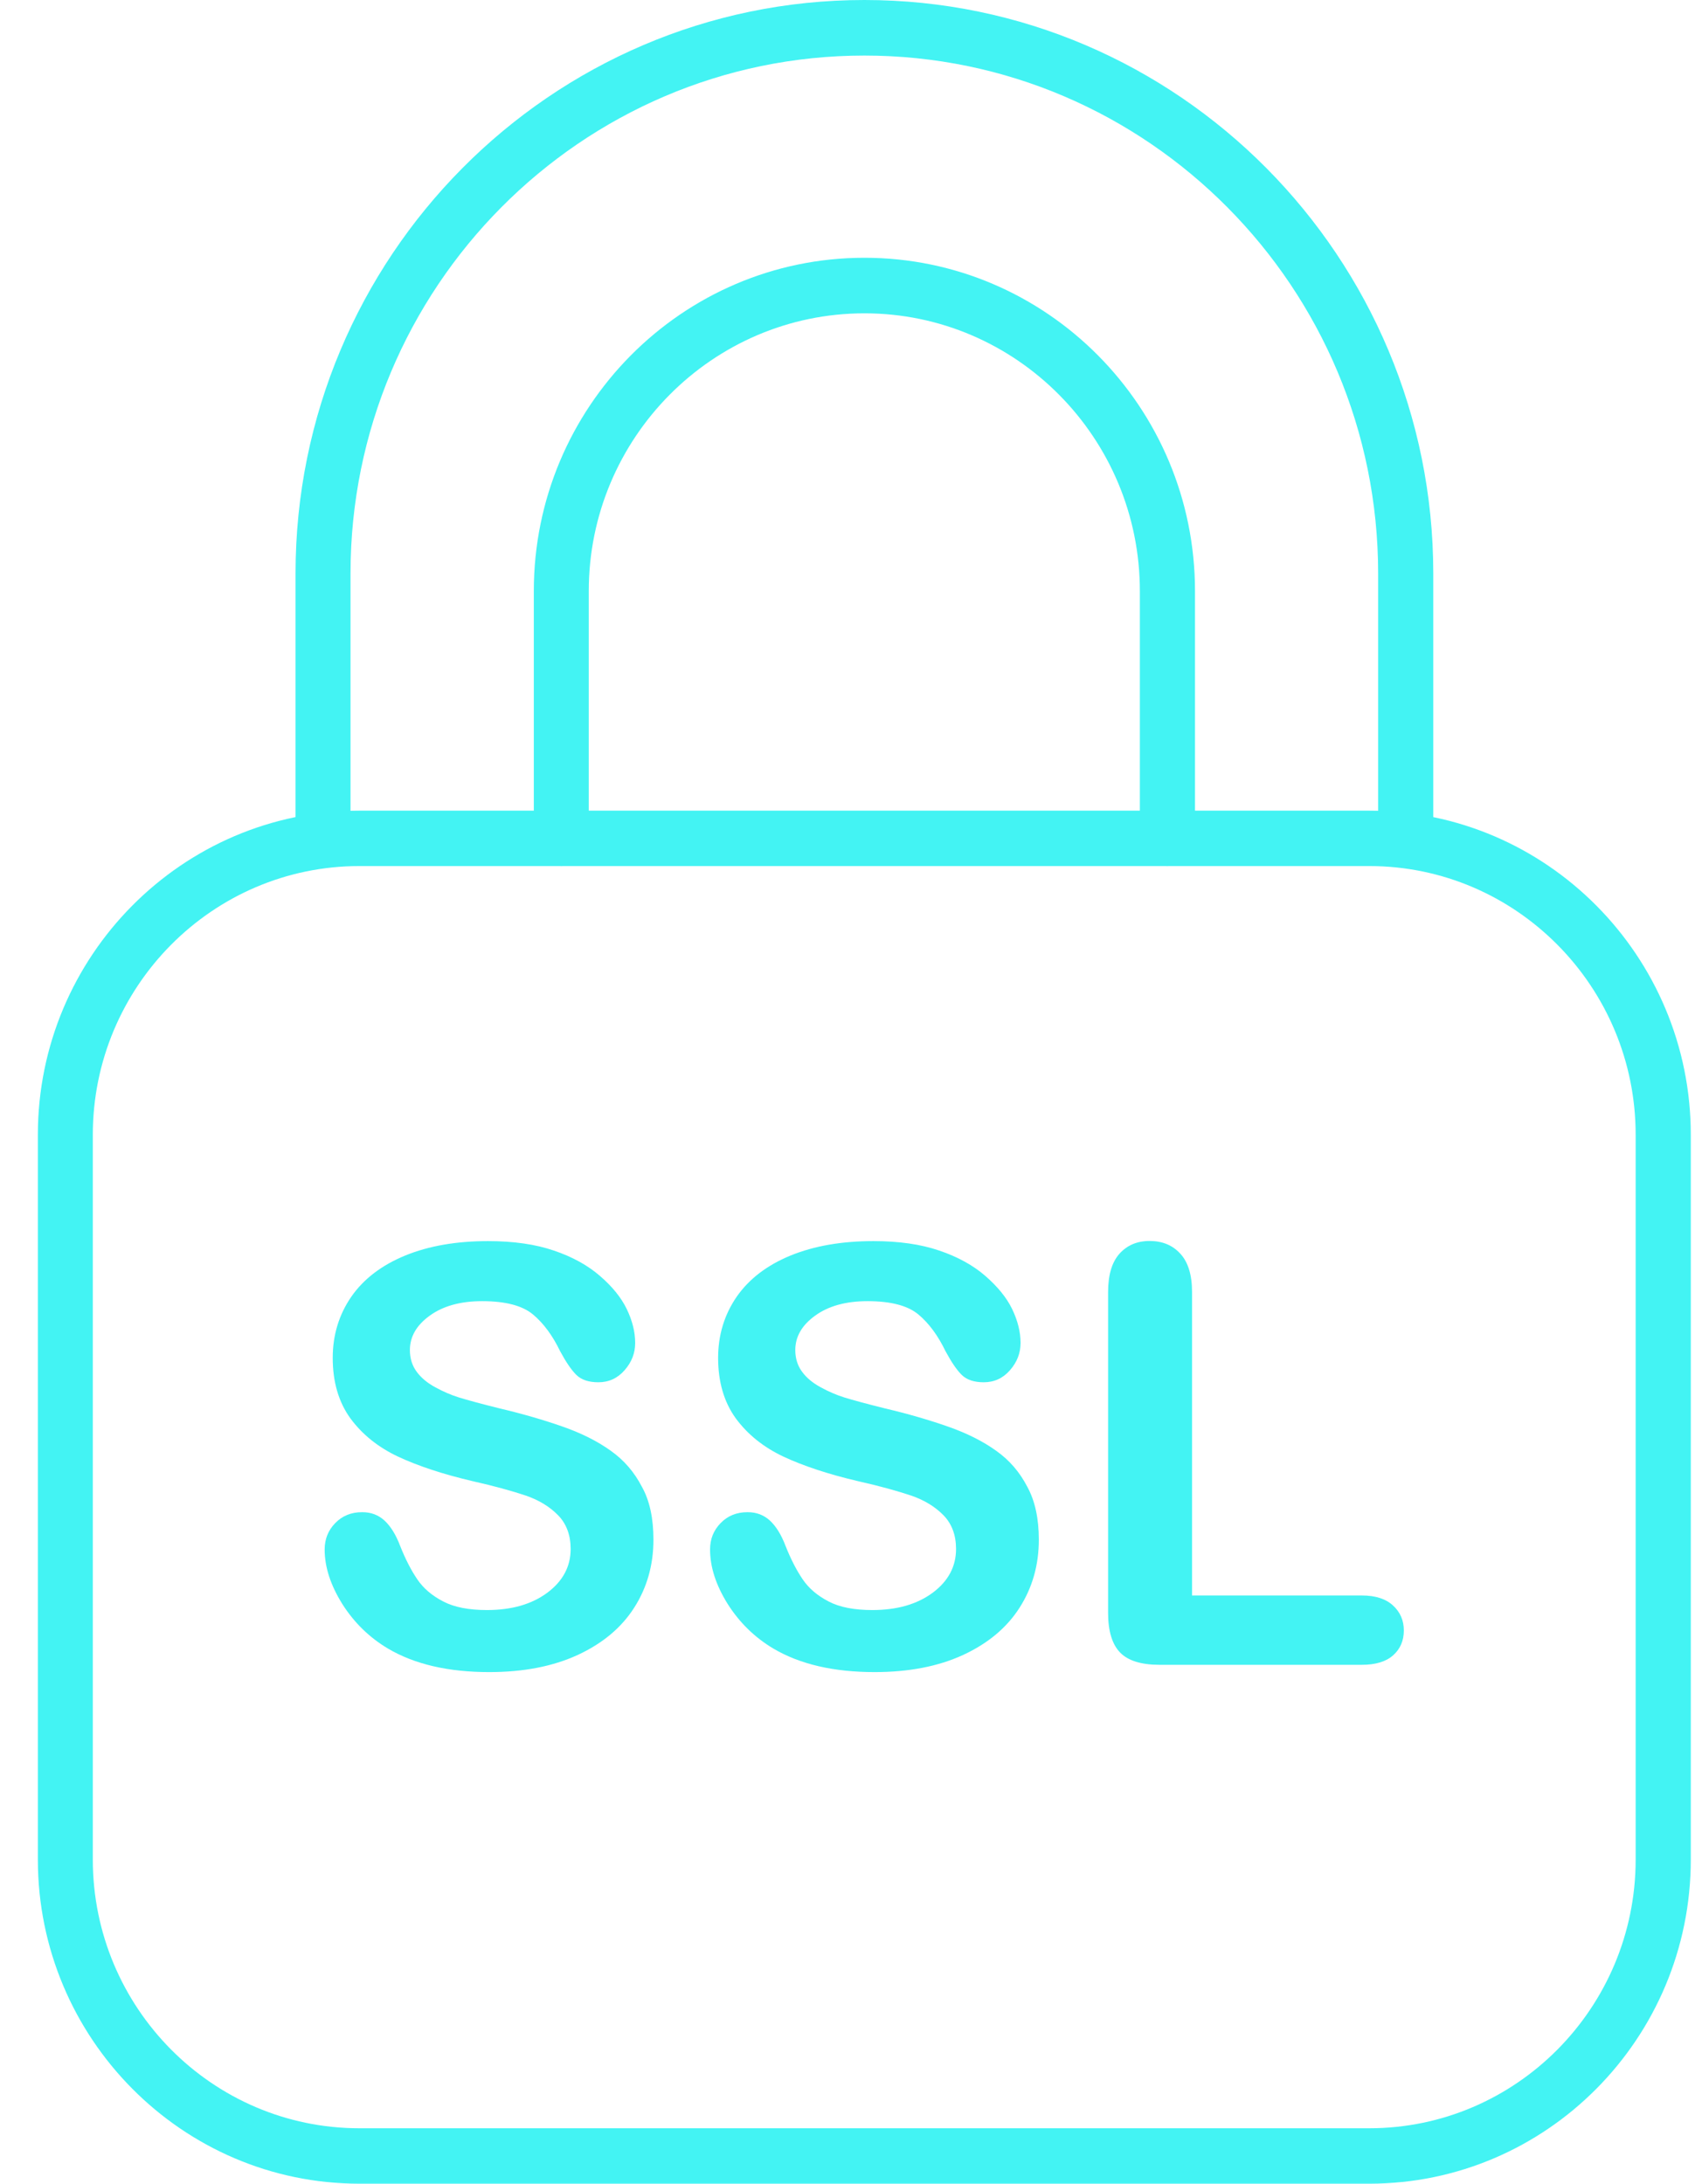 <svg xmlns="http://www.w3.org/2000/svg" width="53" height="68" viewBox="0 0 53 68" fill="none">
  <path d="M20.348 47.947C20.348 48.732 20.148 49.439 19.748 50.064C19.349 50.689 18.759 51.18 17.986 51.537C17.212 51.893 16.295 52.069 15.234 52.069C13.963 52.069 12.913 51.826 12.088 51.34C11.504 50.994 11.027 50.529 10.658 49.946C10.294 49.362 10.11 48.799 10.11 48.251C10.11 47.931 10.217 47.657 10.438 47.43C10.658 47.203 10.935 47.089 11.278 47.089C11.555 47.089 11.786 47.177 11.975 47.352C12.165 47.528 12.329 47.791 12.462 48.143C12.626 48.556 12.805 48.902 12.995 49.181C13.184 49.46 13.451 49.687 13.799 49.868C14.143 50.049 14.599 50.137 15.162 50.137C15.936 50.137 16.561 49.956 17.048 49.594C17.53 49.233 17.77 48.778 17.77 48.236C17.77 47.807 17.642 47.456 17.381 47.187C17.12 46.919 16.782 46.712 16.372 46.572C15.957 46.433 15.408 46.278 14.716 46.123C13.789 45.906 13.015 45.648 12.395 45.359C11.77 45.064 11.278 44.666 10.909 44.165C10.545 43.659 10.361 43.034 10.361 42.285C10.361 41.572 10.556 40.937 10.94 40.379C11.324 39.826 11.888 39.397 12.616 39.098C13.348 38.798 14.209 38.648 15.198 38.648C15.987 38.648 16.674 38.746 17.248 38.943C17.827 39.139 18.303 39.403 18.683 39.733C19.062 40.059 19.344 40.405 19.518 40.766C19.692 41.128 19.779 41.479 19.779 41.82C19.779 42.135 19.672 42.414 19.451 42.667C19.231 42.92 18.959 43.044 18.631 43.044C18.334 43.044 18.104 42.967 17.95 42.817C17.796 42.667 17.627 42.419 17.443 42.078C17.207 41.588 16.925 41.206 16.597 40.932C16.269 40.658 15.741 40.518 15.014 40.518C14.342 40.518 13.799 40.668 13.384 40.968C12.969 41.267 12.764 41.624 12.764 42.042C12.764 42.3 12.836 42.528 12.974 42.714C13.113 42.905 13.307 43.065 13.553 43.199C13.799 43.334 14.05 43.442 14.301 43.52C14.553 43.597 14.968 43.711 15.547 43.855C16.274 44.026 16.93 44.217 17.519 44.424C18.109 44.63 18.611 44.883 19.021 45.178C19.436 45.472 19.753 45.844 19.989 46.299C20.235 46.738 20.348 47.291 20.348 47.947Z" fill="#43F3F3"/>
  <path d="M32.349 47.947C32.349 48.732 32.149 49.439 31.749 50.064C31.35 50.689 30.76 51.18 29.987 51.537C29.213 51.893 28.296 52.069 27.235 52.069C25.964 52.069 24.914 51.826 24.089 51.34C23.505 50.994 23.028 50.529 22.659 49.946C22.295 49.362 22.111 48.799 22.111 48.251C22.111 47.931 22.218 47.657 22.439 47.43C22.659 47.203 22.936 47.089 23.279 47.089C23.556 47.089 23.786 47.177 23.976 47.352C24.166 47.528 24.33 47.791 24.463 48.143C24.627 48.556 24.806 48.902 24.996 49.181C25.185 49.46 25.452 49.687 25.8 49.868C26.143 50.049 26.6 50.137 27.163 50.137C27.937 50.137 28.562 49.956 29.049 49.594C29.531 49.233 29.771 48.778 29.771 48.236C29.771 47.807 29.643 47.456 29.382 47.187C29.121 46.919 28.782 46.712 28.372 46.572C27.957 46.433 27.409 46.278 26.717 46.123C25.79 45.906 25.016 45.648 24.396 45.359C23.771 45.064 23.279 44.666 22.91 44.165C22.546 43.659 22.362 43.034 22.362 42.285C22.362 41.572 22.557 40.937 22.941 40.379C23.325 39.826 23.889 39.397 24.616 39.098C25.349 38.798 26.21 38.648 27.199 38.648C27.988 38.648 28.675 38.746 29.249 38.943C29.828 39.139 30.304 39.403 30.684 39.733C31.063 40.064 31.345 40.405 31.519 40.766C31.693 41.128 31.78 41.479 31.78 41.82C31.78 42.135 31.672 42.414 31.452 42.667C31.232 42.92 30.96 43.044 30.632 43.044C30.335 43.044 30.105 42.967 29.951 42.817C29.797 42.667 29.628 42.419 29.444 42.078C29.208 41.588 28.926 41.206 28.598 40.932C28.27 40.658 27.742 40.518 27.015 40.518C26.343 40.518 25.8 40.668 25.385 40.968C24.97 41.267 24.765 41.624 24.765 42.042C24.765 42.3 24.837 42.528 24.975 42.714C25.113 42.905 25.308 43.065 25.554 43.199C25.8 43.334 26.051 43.442 26.302 43.52C26.553 43.597 26.968 43.711 27.548 43.855C28.275 44.026 28.931 44.217 29.52 44.424C30.11 44.63 30.612 44.883 31.022 45.178C31.437 45.472 31.755 45.844 31.99 46.299C32.231 46.738 32.349 47.291 32.349 47.947Z" fill="#43F3F3"/>
  <path d="M37.12 40.235V49.683H42.408C42.828 49.683 43.151 49.786 43.376 49.993C43.602 50.199 43.715 50.458 43.715 50.773C43.715 51.093 43.602 51.351 43.381 51.547C43.161 51.744 42.833 51.842 42.408 51.842H36.105C35.536 51.842 35.126 51.713 34.88 51.46C34.634 51.207 34.506 50.793 34.506 50.23V40.235C34.506 39.703 34.624 39.305 34.86 39.041C35.096 38.778 35.408 38.644 35.798 38.644C36.192 38.644 36.51 38.773 36.751 39.036C36.997 39.3 37.12 39.698 37.12 40.235Z" fill="#43F3F3"/>
  <path d="M42.638 68H11.191C5.673 68 1.179 63.469 1.179 57.906V35.337C1.179 29.774 5.673 25.244 11.191 25.244H42.638C48.157 25.244 52.651 29.774 52.651 35.337V57.906C52.651 63.469 48.162 68 42.638 68ZM11.191 26.969C6.615 26.969 2.89 30.725 2.89 35.337V57.906C2.89 62.519 6.615 66.274 11.191 66.274H42.638C47.214 66.274 50.934 62.519 50.934 57.906V35.337C50.934 30.725 47.214 26.969 42.638 26.969H11.191Z" fill="#43F3F3"/>
  <path d="M43.771 26.97C43.299 26.97 42.915 26.582 42.915 26.107V17.858C42.915 8.962 35.736 1.73 26.917 1.73C18.099 1.73 10.915 8.962 10.915 17.858V26.107C10.915 26.582 10.53 26.97 10.059 26.97C9.587 26.97 9.203 26.582 9.203 26.107V17.858C9.203 8.012 17.151 0 26.917 0C36.684 0 44.632 8.012 44.632 17.858V26.107C44.627 26.582 44.242 26.97 43.771 26.97Z" fill="#43F3F3"/>
  <path d="M36.351 26.969C35.88 26.969 35.495 26.582 35.495 26.106V18.405C35.495 13.637 31.647 9.757 26.918 9.757C22.188 9.757 18.334 13.637 18.334 18.405V26.106C18.334 26.582 17.95 26.969 17.479 26.969C17.007 26.969 16.623 26.582 16.623 26.106V18.405C16.623 12.681 21.24 8.027 26.918 8.027C32.595 8.027 37.212 12.681 37.212 18.405V26.106C37.212 26.582 36.828 26.969 36.351 26.969Z" fill="#43F3F3"/>
</svg>
